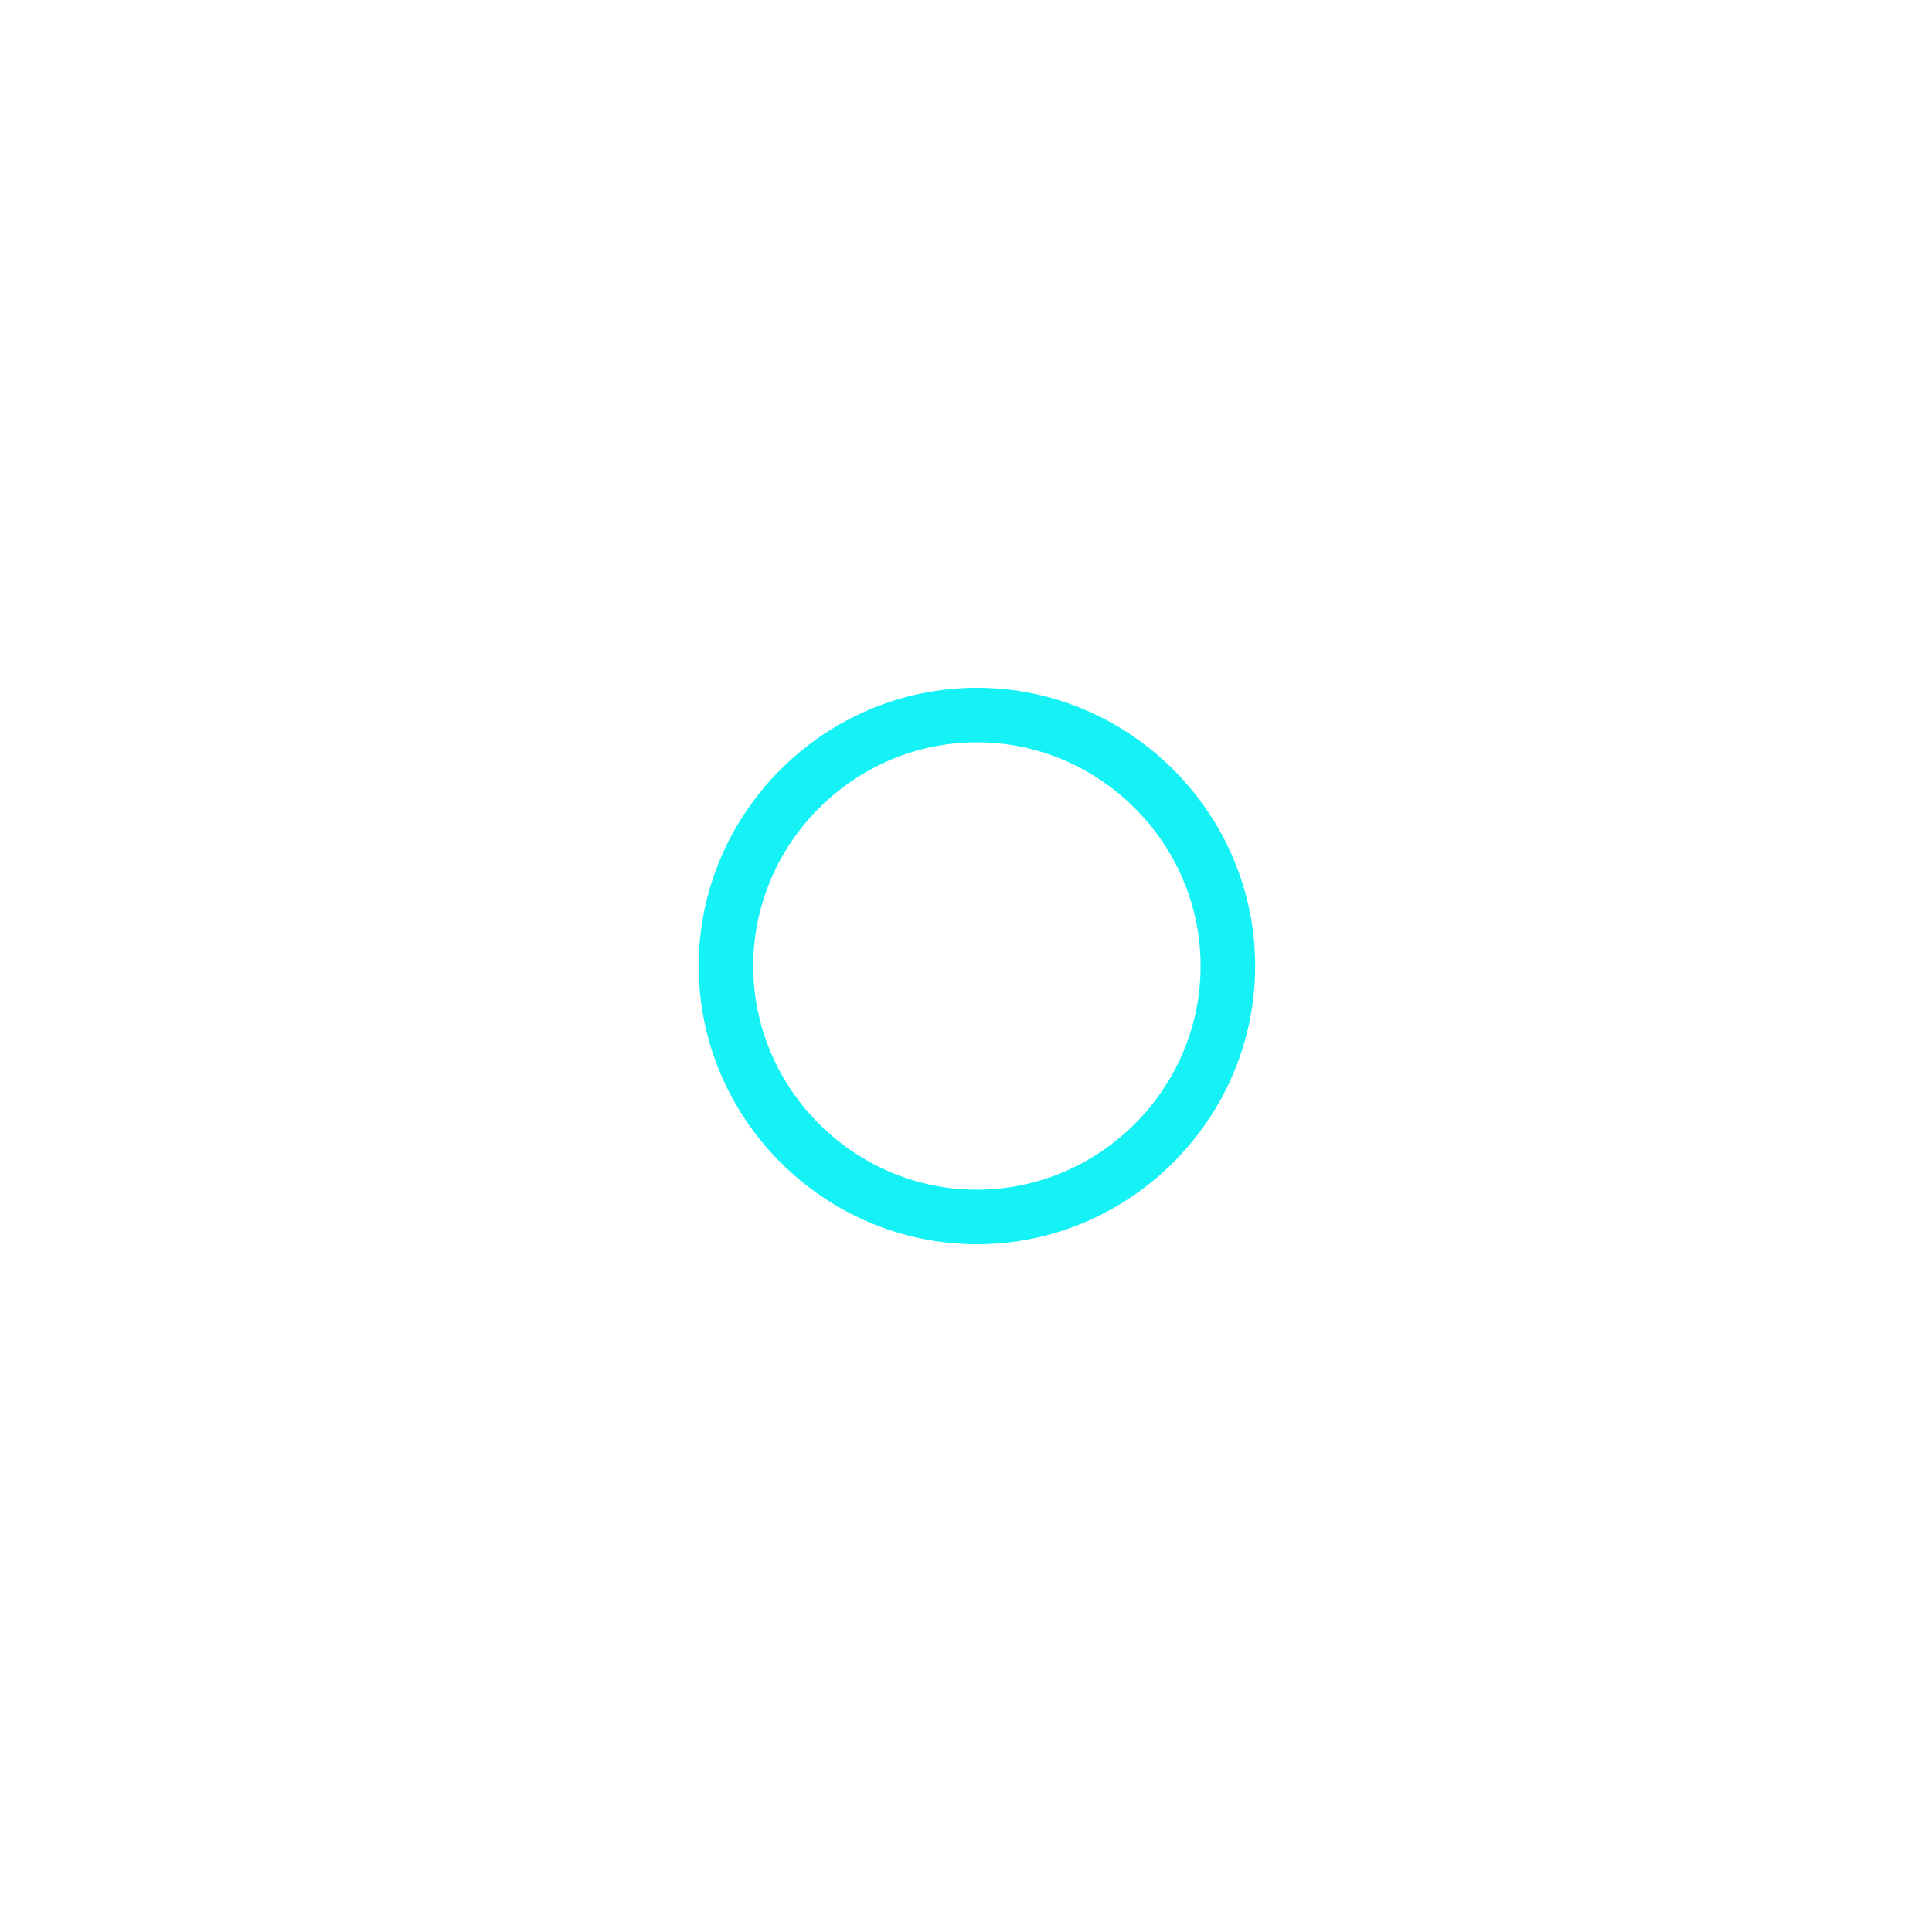 <svg width="166" height="166" viewBox="0 0 166 166" fill="none" xmlns="http://www.w3.org/2000/svg">
<g filter="url(#filter0_d)">
<path d="M110.891 115.328L120.266 105.953C120.969 105.25 121.203 103.844 120.5 102.906L116.281 97.047C117.688 94.469 118.859 91.891 119.562 89.078L126.594 87.906C127.766 87.672 128.469 86.734 128.469 85.562V72.438C128.469 71.266 127.766 70.328 126.594 70.094L119.562 68.688C118.859 65.875 117.688 63.297 116.281 60.719L120.5 54.859C121.203 53.922 120.969 52.75 120.266 51.812L110.891 42.438C110.188 41.734 108.781 41.5 107.844 42.203L101.984 46.188C99.641 44.781 96.828 43.844 94.016 42.906L92.844 35.875C92.609 34.703 91.672 34 90.5 34H77.375C76.203 34 75.266 34.703 75.031 35.875L73.859 42.906C71.047 43.609 68.469 44.781 65.891 46.188L60.031 42.203C59.094 41.5 57.922 41.734 56.984 42.438L47.609 51.812C46.906 52.516 46.672 53.922 47.375 54.859L51.594 60.719C50.188 63.297 49.016 65.875 48.312 68.688L41.281 70.094C40.109 70.328 39.406 71.266 39.406 72.438V85.562C39.406 86.734 40.109 87.672 41.281 87.906L48.312 89.078C49.016 91.891 50.188 94.469 51.594 97.047L47.375 102.906C46.672 103.844 46.906 105.016 47.609 105.953L56.984 115.328C57.688 116.031 59.094 116.266 60.031 115.562L65.891 111.344C68.469 112.75 71.047 113.922 73.859 114.625L75.031 121.656C75.266 122.828 76.203 123.531 77.375 123.531H90.5C91.672 123.531 92.609 122.828 92.844 121.656L94.016 114.625C96.828 113.922 99.406 112.75 101.984 111.344L107.844 115.562C108.781 116.266 110.188 116.266 110.891 115.328ZM101.047 106.656C98.234 108.297 95.188 109.703 91.672 110.406C90.734 110.641 90.031 111.344 89.797 112.281L88.625 118.844H79.25L78.078 112.281C77.844 111.344 77.141 110.641 76.203 110.406C72.922 109.703 69.641 108.297 66.828 106.656C66.125 106.187 64.953 106.187 64.25 106.656L58.625 110.406L52.062 103.844L56.047 98.219C56.516 97.516 56.516 96.344 56.047 95.641C54.172 92.594 53 89.547 52.062 86.266C51.828 85.328 51.125 84.625 50.188 84.391L43.859 83.688V74.312L50.422 73.141C51.359 72.906 52.062 72.203 52.297 71.266C53 67.984 54.406 64.703 56.281 61.891C56.75 61.188 56.75 60.016 56.281 59.312L52.531 53.688L59.094 47.125L64.719 50.875C65.422 51.344 66.594 51.344 67.297 50.875C70.344 49 73.391 47.828 76.672 47.125C77.609 46.891 78.312 46.188 78.547 45.25L79.719 38.688H89.094L90.266 45.25C90.5 46.188 91.203 46.891 92.141 47.125C95.656 47.828 98.703 49.234 101.516 50.875C102.219 51.344 103.391 51.344 104.094 50.875L109.719 47.125L116.281 53.688L112.531 59.312C112.062 60.016 112.062 61.188 112.531 61.891C114.406 64.938 115.578 67.984 116.516 71.266C116.75 72.203 117.453 72.906 118.391 73.141L124.953 74.312V83.688L118.391 84.859C117.453 85.094 116.75 85.797 116.516 86.734C115.813 90.016 114.406 93.062 112.766 96.109C112.297 96.812 112.297 97.984 112.766 98.688L116.516 104.312L109.953 110.875L104.328 107.125C102.687 106.188 101.75 106.187 101.047 106.656Z" fill="white"/>
<path d="M83.938 55.094C70.812 55.094 60.031 65.875 60.031 79C60.031 92.125 70.812 102.906 83.938 102.906C97.062 102.906 107.844 92.125 107.844 79C107.844 65.875 97.062 55.094 83.938 55.094ZM83.938 98.219C73.391 98.219 64.719 89.547 64.719 79C64.719 68.453 73.391 59.781 83.938 59.781C94.484 59.781 103.156 68.453 103.156 79C103.156 89.547 94.484 98.219 83.938 98.219Z" fill="#14F2F6"/>
<path d="M80.656 21.109V28.844C80.656 30.25 81.594 31.188 83 31.188C84.406 31.188 85.344 30.25 85.344 28.844V21.109C89.094 20.172 91.672 16.656 91.672 12.672C91.672 7.984 87.922 4 83 4C78.078 4 74.328 7.984 74.328 12.672C74.328 16.891 76.906 20.172 80.656 21.109ZM83 8.688C85.344 8.688 86.984 10.562 86.984 12.672C86.984 15.016 85.109 16.656 83 16.656C80.656 16.656 79.016 14.781 79.016 12.672C79.016 10.562 80.656 8.688 83 8.688Z" fill="white"/>
<path d="M85.344 136.891V129.156C85.344 127.75 84.406 126.812 83 126.812C81.594 126.812 80.656 127.75 80.656 129.156V136.891C76.906 137.828 74.328 141.344 74.328 145.328C74.328 150.25 78.312 154 83 154C87.688 154 91.672 150.016 91.672 145.328C91.672 141.109 89.094 137.828 85.344 136.891ZM83 149.312C80.656 149.312 79.016 147.437 79.016 145.328C79.016 142.984 80.891 141.344 83 141.344C85.344 141.344 86.984 143.219 86.984 145.328C86.984 147.437 85.344 149.312 83 149.312Z" fill="white"/>
<path d="M49.953 30.485C50.656 30.485 51.359 30.485 52.062 30.251L55.812 36.813C56.516 37.985 57.922 38.219 59.094 37.751C60.266 37.048 60.5 35.641 60.031 34.469L56.281 27.907C58.859 25.095 59.562 20.876 57.687 17.36C56.516 15.251 54.641 13.845 52.297 13.376C49.953 12.673 47.609 13.141 45.734 14.313C41.516 16.657 40.109 22.048 42.453 26.266C43.859 28.845 46.906 30.485 49.953 30.485ZM47.844 18.063C48.547 17.595 49.25 17.595 49.953 17.595C51.359 17.595 52.766 18.298 53.469 19.704C54.641 21.579 53.937 24.157 52.062 25.329C50.187 26.501 47.609 25.798 46.437 23.923C45.266 21.813 45.969 19.235 47.844 18.063Z" fill="white"/>
<path d="M113.937 127.984L110.187 121.187C109.484 120.015 108.078 119.781 106.906 120.249C105.734 120.952 105.5 122.359 105.969 123.531L109.719 130.093C108.781 131.265 107.844 132.437 107.375 133.843C106.672 136.187 107.14 138.531 108.312 140.406C109.484 142.515 111.359 143.921 113.703 144.39C114.406 144.624 115.109 144.624 116.047 144.624C117.453 144.624 119.094 144.156 120.5 143.452C124.719 141.109 126.125 135.718 123.781 131.499C121.672 128.452 117.687 127.046 113.937 127.984ZM118.156 139.937C116.281 141.109 113.703 140.406 112.531 138.531C111.359 136.656 112.062 134.077 113.937 132.906C114.64 132.437 115.344 132.437 116.047 132.437C117.453 132.437 118.859 133.14 119.562 134.546C120.734 136.187 120.031 138.765 118.156 139.937Z" fill="white"/>
<path d="M21.359 53.452C22.766 54.156 24.172 54.624 25.812 54.624C28.156 54.624 30.266 53.687 31.906 52.046L38.469 55.796C39.641 56.499 41.047 56.031 41.75 54.859C42.453 53.687 41.984 52.281 40.812 51.577L34.25 47.827C34.719 46.421 34.719 44.781 34.25 43.374C33.547 41.031 32.141 39.156 30.266 37.984C26.047 35.64 20.656 37.046 18.312 41.265C15.734 45.718 17.141 51.109 21.359 53.452ZM22.062 43.843C23.234 41.968 25.578 41.265 27.688 42.437C29.562 43.609 30.266 45.952 29.094 48.062C27.922 49.937 25.578 50.64 23.469 49.468C21.594 48.296 20.891 45.718 22.062 43.843Z" fill="white"/>
<path d="M144.64 104.546C142.531 103.374 140.187 103.14 138.078 103.608C136.672 104.077 135.265 104.78 134.328 105.952L127.531 101.968C126.359 101.265 124.953 101.733 124.25 102.905C123.547 104.077 124.015 105.483 125.187 106.186L131.75 109.936C131.281 111.343 131.281 112.983 131.75 114.39C132.453 116.733 133.859 118.608 135.734 119.78C137.14 120.483 138.547 120.952 140.187 120.952C143.234 120.952 146.281 119.311 147.687 116.499C150.265 112.28 148.859 106.89 144.64 104.546ZM143.937 114.155C142.765 116.03 140.422 116.733 138.312 115.561C136.437 114.39 135.734 112.046 136.906 109.936C138.078 108.061 140.422 107.358 142.531 108.53C144.406 109.702 145.109 112.28 143.937 114.155Z" fill="white"/>
<path d="M25.109 81.344H32.844C34.25 81.344 35.188 80.406 35.188 79C35.188 77.594 34.25 76.656 32.844 76.656H25.109C24.172 72.906 20.656 70.328 16.672 70.328C11.984 70.328 8 74.078 8 79C8 83.922 11.984 87.672 16.672 87.672C20.891 87.672 24.172 85.094 25.109 81.344ZM16.672 82.984C14.562 82.984 12.688 81.344 12.688 79C12.688 76.656 14.562 75.016 16.672 75.016C19.016 75.016 20.656 76.891 20.656 79C20.891 81.344 19.016 82.984 16.672 82.984Z" fill="white"/>
<path d="M149.328 70.328C145.344 70.328 142.062 73.141 140.891 76.656H133.156C131.75 76.656 130.812 77.594 130.812 79C130.812 80.406 131.75 81.344 133.156 81.344H140.891C141.828 85.094 145.344 87.672 149.328 87.672C154.25 87.672 158 83.688 158 79C158 74.312 154.016 70.328 149.328 70.328ZM149.328 82.984C146.984 82.984 145.344 81.109 145.344 79C145.344 76.656 147.219 75.016 149.328 75.016C151.672 75.016 153.312 76.891 153.312 79C153.312 81.344 151.437 82.984 149.328 82.984Z" fill="white"/>
<path d="M41.516 102.906C40.812 101.734 39.406 101.499 38.234 101.968L31.672 105.718C30.5 104.781 29.328 103.843 27.922 103.374C25.578 102.671 23.234 103.14 21.359 104.312C17.14 106.656 15.734 112.046 18.078 116.265C19.719 119.077 22.765 120.718 25.578 120.718C26.984 120.718 28.625 120.249 30.031 119.546C32.141 118.374 33.547 116.499 34.016 114.156C34.484 112.749 34.484 111.109 34.016 109.702L40.578 105.952C41.984 105.484 42.219 104.077 41.516 102.906ZM27.687 115.562C25.812 116.734 23.234 116.031 22.062 114.156C20.89 112.281 21.594 109.702 23.469 108.531C25.344 107.359 27.922 108.062 29.094 109.937C30.265 112.046 29.562 114.624 27.687 115.562Z" fill="white"/>
<path d="M124.484 55.093C125.188 56.265 126.594 56.499 127.766 56.031L134.328 52.281C137.141 55.093 141.359 55.562 144.875 53.687C149.094 51.343 150.5 45.952 148.156 41.734C145.812 37.515 140.422 36.109 136.203 38.452C134.094 39.624 132.687 41.499 132.219 43.843C131.75 45.249 131.75 46.89 132.219 48.296L125.187 51.812C124.016 52.515 123.781 53.921 124.484 55.093ZM138.312 42.437C140.187 41.265 142.766 41.968 143.937 43.843C145.109 45.718 144.406 48.296 142.531 49.468C140.656 50.64 138.078 49.937 136.906 48.062C135.734 45.952 136.437 43.374 138.312 42.437Z" fill="white"/>
<path d="M59.094 120.485C57.922 119.782 56.516 120.251 55.812 121.423L52.062 127.985C48.312 127.048 44.328 128.688 42.219 131.97C39.875 136.188 41.281 141.579 45.5 143.923C46.906 144.626 48.312 145.095 49.953 145.095C50.656 145.095 51.594 145.095 52.297 144.86C54.641 144.157 56.516 142.751 57.687 140.876C58.859 138.766 59.094 136.423 58.625 134.313C58.156 132.907 57.453 131.501 56.281 130.563L60.031 124.001C60.5 122.36 60.266 120.954 59.094 120.485ZM53.469 138.298C52.297 140.173 49.953 140.876 47.844 139.704C45.969 138.532 45.266 136.188 46.437 134.079C47.609 132.204 49.953 131.501 52.062 132.673C53.937 133.845 54.641 136.423 53.469 138.298Z" fill="white"/>
<path d="M106.906 37.515C108.078 38.218 109.484 37.749 110.187 36.577L113.937 30.015C114.64 30.249 115.344 30.249 116.047 30.249C119.094 30.249 122.14 28.609 123.547 25.796C125.89 21.577 124.484 16.187 120.265 13.843C118.156 12.671 115.812 12.437 113.703 12.905C111.359 13.609 109.484 15.015 108.312 16.89C106.203 20.405 106.906 24.624 109.719 27.437L105.969 34.468C105.5 35.64 105.734 37.046 106.906 37.515ZM112.531 19.702C113.234 18.296 114.64 17.593 116.047 17.593C116.75 17.593 117.453 17.827 118.156 18.062C120.031 19.234 120.734 21.577 119.562 23.687C118.39 25.562 116.047 26.265 113.937 25.093C112.062 24.155 111.359 21.577 112.531 19.702Z" fill="white"/>
</g>
<defs>
<filter id="filter0_d" x="0" y="0" width="166" height="166" filterUnits="userSpaceOnUse" color-interpolation-filters="sRGB">
<feFlood flood-opacity="0" result="BackgroundImageFix"/>
<feColorMatrix in="SourceAlpha" type="matrix" values="0 0 0 0 0 0 0 0 0 0 0 0 0 0 0 0 0 0 127 0"/>
<feOffset dy="4"/>
<feGaussianBlur stdDeviation="4"/>
<feColorMatrix type="matrix" values="0 0 0 0 0.085 0 0 0 0 0 0 0 0 0 0.425 0 0 0 0.25 0"/>
<feBlend mode="normal" in2="BackgroundImageFix" result="effect1_dropShadow"/>
<feBlend mode="normal" in="SourceGraphic" in2="effect1_dropShadow" result="shape"/>
</filter>
</defs>
</svg>
